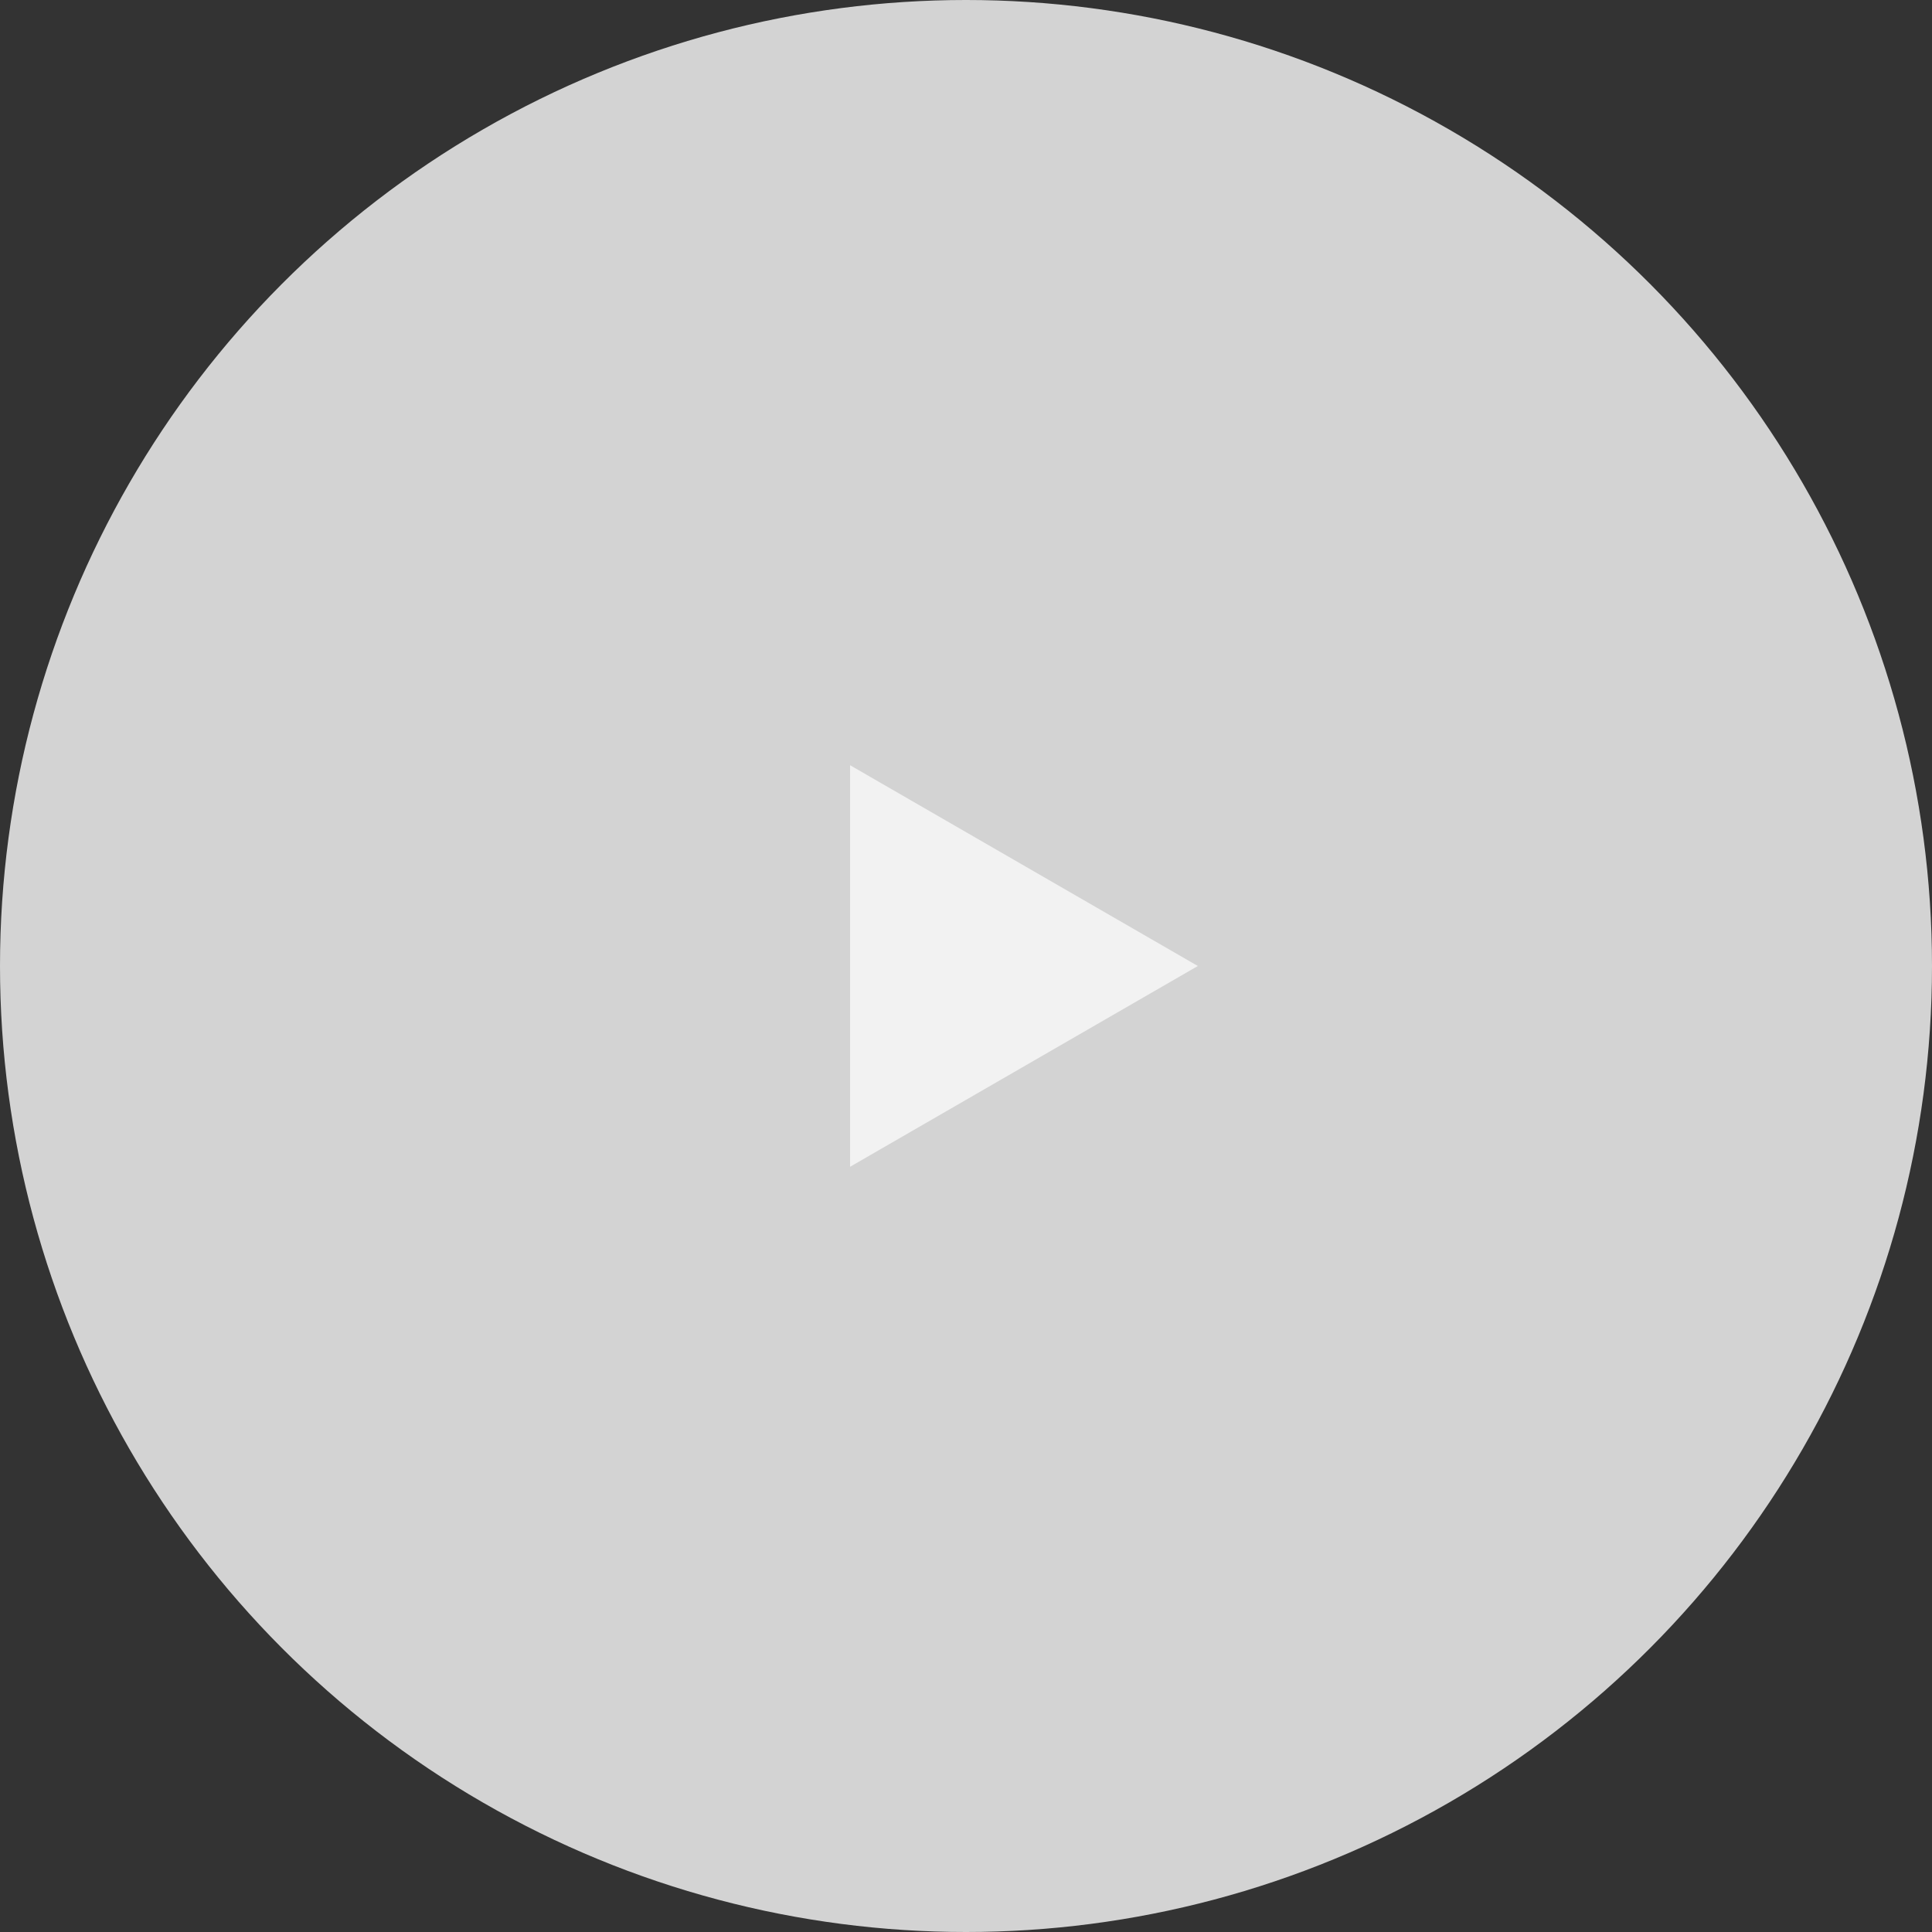 <?xml version="1.0" encoding="UTF-8"?> <svg xmlns="http://www.w3.org/2000/svg" width="100" height="100" viewBox="0 0 100 100" fill="none"><rect x="0" y="0" width="100" height="100" fill="#333333" stroke="none"/><circle cx="50" cy="50" r="50" fill="#D3D3D3"></circle><path d="M62 50L44 60.392V39.608L62 50Z" fill="#F2F2F2"></path></svg> 